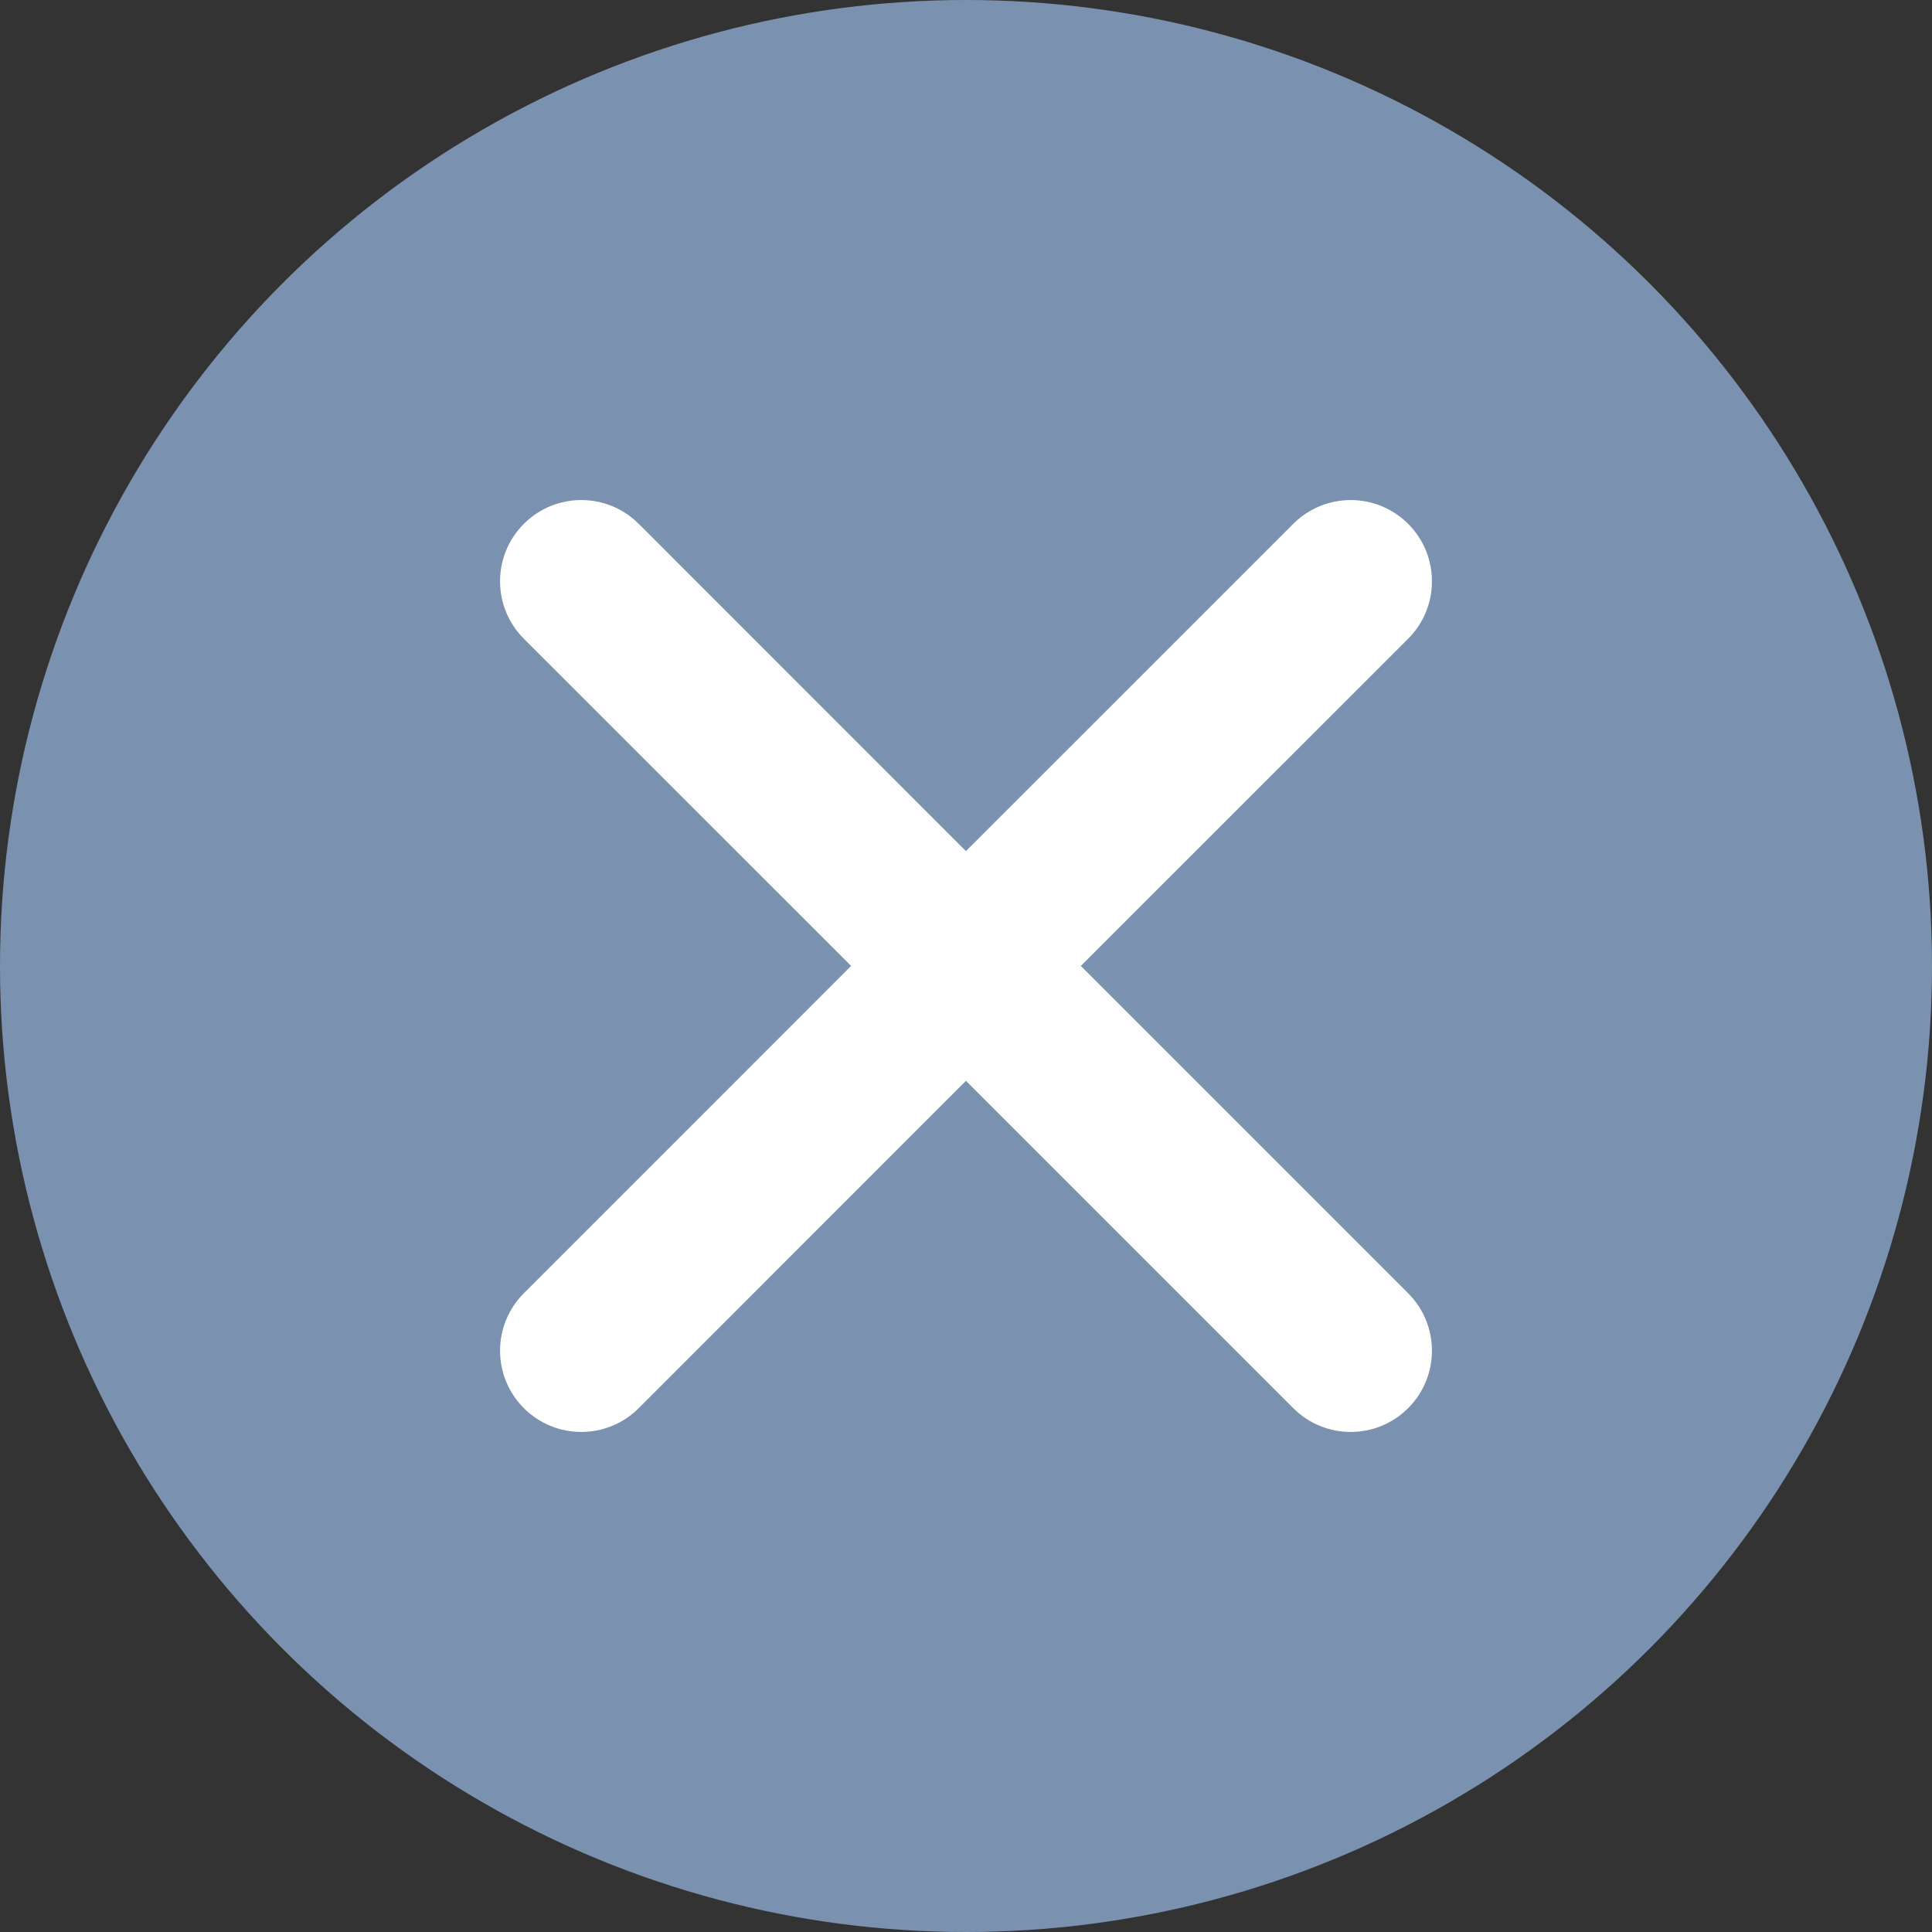 <?xml version="1.0" encoding="UTF-8"?>
<svg width="25px" height="25px" viewBox="0 0 25 25" version="1.1" xmlns="http://www.w3.org/2000/svg" xmlns:xlink="http://www.w3.org/1999/xlink">
    <rect x="0" y="0" width="25" height="25" fill="#333333" stroke="none"/>
    <title>编组 6备份 22</title>
    <g id="首页功能页" stroke="none" stroke-width="1" fill="none" fill-rule="evenodd">
        <g id="订阅套餐---连续订阅---折扣" transform="translate(-816, -1282)">
            <g id="编组-6备份-22" transform="translate(816, 1282)">
                <circle id="椭圆形" fill="#7A92B0" cx="12.5" cy="12.5" r="12.5"></circle>
                <path d="M17.976,7.024 C18.251,7.299 18.251,7.745 17.976,8.02 L13.495,12.499 L17.976,16.98 C18.251,17.255 18.251,17.701 17.976,17.976 C17.701,18.251 17.255,18.251 16.98,17.976 L12.499,13.495 L8.02,17.976 C7.745,18.251 7.299,18.251 7.024,17.976 C6.749,17.701 6.749,17.255 7.024,16.98 L11.504,12.499 L7.024,8.02 C6.749,7.745 6.749,7.299 7.024,7.024 C7.299,6.749 7.745,6.749 8.02,7.024 L12.499,11.504 L16.98,7.024 C17.255,6.749 17.701,6.749 17.976,7.024 Z" id="形状结合" stroke="#FFFFFF" stroke-width="0.694" fill="#FFFFFF"></path>
            </g>
        </g>
    </g>
</svg>